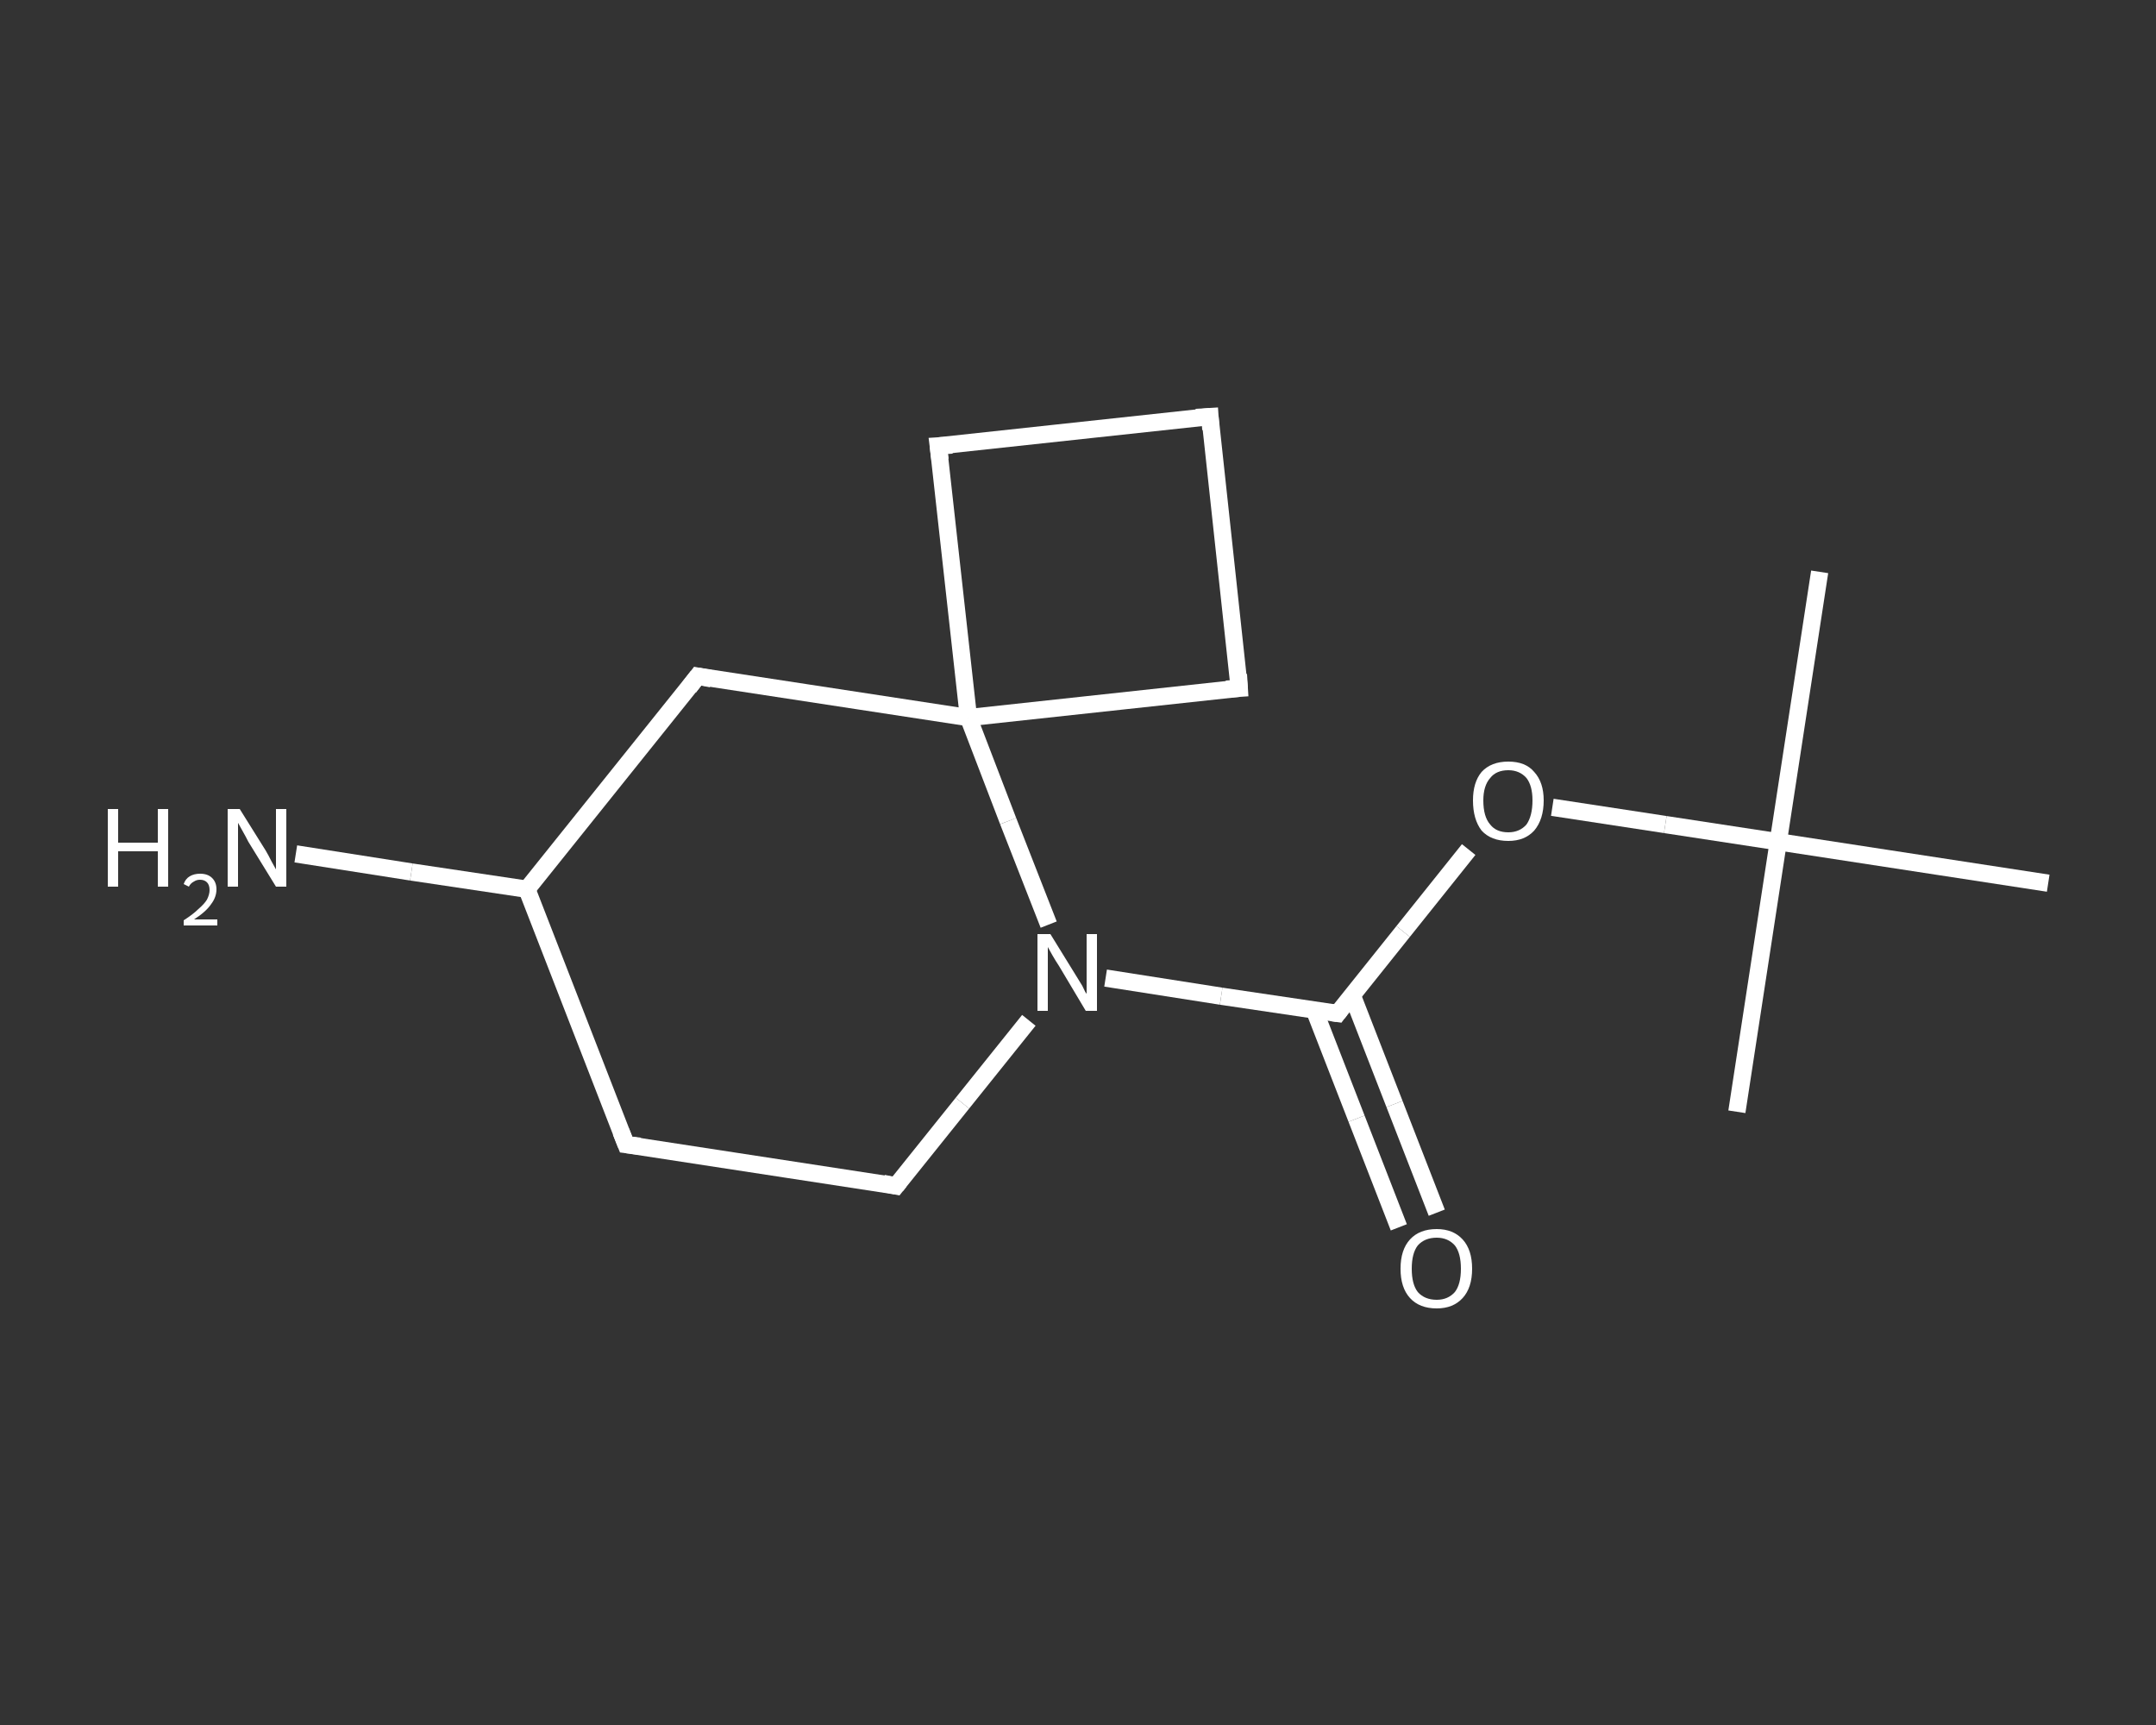 <?xml version='1.0' encoding='iso-8859-1'?>
<svg version='1.1' baseProfile='full'
              xmlns='http://www.w3.org/2000/svg'
                      xmlns:rdkit='http://www.rdkit.org/xml'
                      xmlns:xlink='http://www.w3.org/1999/xlink'
                  xml:space='preserve'
width='250px' height='200px' viewBox='0 0 250 200'>
<rect x="0" y="0" width="250" height="200" fill="#333333" stroke="none"/>
<!-- END OF HEADER -->
<rect style='opacity:1.0;fill:transparent;stroke:none' width='250.0' height='200.0' x='0.0' y='0.0'> </rect>
<path class='bond-0 atom-0 atom-1' d='M 211.0,66.3 L 206.2,97.6' style='fill:none;fill-rule:evenodd;stroke:#FFFFFF;stroke-width:2.0px;stroke-linecap:butt;stroke-linejoin:miter;stroke-opacity:1' />
<path class='bond-1 atom-1 atom-2' d='M 206.2,97.6 L 201.4,128.9' style='fill:none;fill-rule:evenodd;stroke:#FFFFFF;stroke-width:2.0px;stroke-linecap:butt;stroke-linejoin:miter;stroke-opacity:1' />
<path class='bond-2 atom-1 atom-3' d='M 206.2,97.6 L 237.5,102.4' style='fill:none;fill-rule:evenodd;stroke:#FFFFFF;stroke-width:2.0px;stroke-linecap:butt;stroke-linejoin:miter;stroke-opacity:1' />
<path class='bond-3 atom-1 atom-4' d='M 206.2,97.6 L 193.1,95.6' style='fill:none;fill-rule:evenodd;stroke:#FFFFFF;stroke-width:2.0px;stroke-linecap:butt;stroke-linejoin:miter;stroke-opacity:1' />
<path class='bond-3 atom-1 atom-4' d='M 193.1,95.6 L 180.0,93.6' style='fill:none;fill-rule:evenodd;stroke:#FFFFFF;stroke-width:2.0px;stroke-linecap:butt;stroke-linejoin:miter;stroke-opacity:1' />
<path class='bond-4 atom-4 atom-5' d='M 170.3,98.5 L 162.7,108.0' style='fill:none;fill-rule:evenodd;stroke:#FFFFFF;stroke-width:2.0px;stroke-linecap:butt;stroke-linejoin:miter;stroke-opacity:1' />
<path class='bond-4 atom-4 atom-5' d='M 162.7,108.0 L 155.1,117.5' style='fill:none;fill-rule:evenodd;stroke:#FFFFFF;stroke-width:2.0px;stroke-linecap:butt;stroke-linejoin:miter;stroke-opacity:1' />
<path class='bond-5 atom-5 atom-6' d='M 152.4,117.1 L 157.3,129.7' style='fill:none;fill-rule:evenodd;stroke:#FFFFFF;stroke-width:2.0px;stroke-linecap:butt;stroke-linejoin:miter;stroke-opacity:1' />
<path class='bond-5 atom-5 atom-6' d='M 157.3,129.7 L 162.2,142.3' style='fill:none;fill-rule:evenodd;stroke:#FFFFFF;stroke-width:2.0px;stroke-linecap:butt;stroke-linejoin:miter;stroke-opacity:1' />
<path class='bond-5 atom-5 atom-6' d='M 156.8,115.4 L 161.7,128.0' style='fill:none;fill-rule:evenodd;stroke:#FFFFFF;stroke-width:2.0px;stroke-linecap:butt;stroke-linejoin:miter;stroke-opacity:1' />
<path class='bond-5 atom-5 atom-6' d='M 161.7,128.0 L 166.6,140.6' style='fill:none;fill-rule:evenodd;stroke:#FFFFFF;stroke-width:2.0px;stroke-linecap:butt;stroke-linejoin:miter;stroke-opacity:1' />
<path class='bond-6 atom-5 atom-7' d='M 155.1,117.5 L 141.6,115.5' style='fill:none;fill-rule:evenodd;stroke:#FFFFFF;stroke-width:2.0px;stroke-linecap:butt;stroke-linejoin:miter;stroke-opacity:1' />
<path class='bond-6 atom-5 atom-7' d='M 141.6,115.5 L 128.2,113.4' style='fill:none;fill-rule:evenodd;stroke:#FFFFFF;stroke-width:2.0px;stroke-linecap:butt;stroke-linejoin:miter;stroke-opacity:1' />
<path class='bond-7 atom-7 atom-8' d='M 119.3,118.3 L 111.6,127.9' style='fill:none;fill-rule:evenodd;stroke:#FFFFFF;stroke-width:2.0px;stroke-linecap:butt;stroke-linejoin:miter;stroke-opacity:1' />
<path class='bond-7 atom-7 atom-8' d='M 111.6,127.9 L 103.9,137.5' style='fill:none;fill-rule:evenodd;stroke:#FFFFFF;stroke-width:2.0px;stroke-linecap:butt;stroke-linejoin:miter;stroke-opacity:1' />
<path class='bond-8 atom-8 atom-9' d='M 103.9,137.5 L 72.6,132.7' style='fill:none;fill-rule:evenodd;stroke:#FFFFFF;stroke-width:2.0px;stroke-linecap:butt;stroke-linejoin:miter;stroke-opacity:1' />
<path class='bond-9 atom-9 atom-10' d='M 72.6,132.7 L 61.1,103.1' style='fill:none;fill-rule:evenodd;stroke:#FFFFFF;stroke-width:2.0px;stroke-linecap:butt;stroke-linejoin:miter;stroke-opacity:1' />
<path class='bond-10 atom-10 atom-11' d='M 61.1,103.1 L 47.7,101.1' style='fill:none;fill-rule:evenodd;stroke:#FFFFFF;stroke-width:2.0px;stroke-linecap:butt;stroke-linejoin:miter;stroke-opacity:1' />
<path class='bond-10 atom-10 atom-11' d='M 47.7,101.1 L 34.3,99.0' style='fill:none;fill-rule:evenodd;stroke:#FFFFFF;stroke-width:2.0px;stroke-linecap:butt;stroke-linejoin:miter;stroke-opacity:1' />
<path class='bond-11 atom-10 atom-12' d='M 61.1,103.1 L 80.9,78.4' style='fill:none;fill-rule:evenodd;stroke:#FFFFFF;stroke-width:2.0px;stroke-linecap:butt;stroke-linejoin:miter;stroke-opacity:1' />
<path class='bond-12 atom-12 atom-13' d='M 80.9,78.4 L 112.3,83.2' style='fill:none;fill-rule:evenodd;stroke:#FFFFFF;stroke-width:2.0px;stroke-linecap:butt;stroke-linejoin:miter;stroke-opacity:1' />
<path class='bond-13 atom-13 atom-14' d='M 112.3,83.2 L 143.7,79.8' style='fill:none;fill-rule:evenodd;stroke:#FFFFFF;stroke-width:2.0px;stroke-linecap:butt;stroke-linejoin:miter;stroke-opacity:1' />
<path class='bond-14 atom-14 atom-15' d='M 143.7,79.8 L 140.3,48.3' style='fill:none;fill-rule:evenodd;stroke:#FFFFFF;stroke-width:2.0px;stroke-linecap:butt;stroke-linejoin:miter;stroke-opacity:1' />
<path class='bond-15 atom-15 atom-16' d='M 140.3,48.3 L 108.8,51.7' style='fill:none;fill-rule:evenodd;stroke:#FFFFFF;stroke-width:2.0px;stroke-linecap:butt;stroke-linejoin:miter;stroke-opacity:1' />
<path class='bond-16 atom-13 atom-7' d='M 112.3,83.2 L 116.9,95.2' style='fill:none;fill-rule:evenodd;stroke:#FFFFFF;stroke-width:2.0px;stroke-linecap:butt;stroke-linejoin:miter;stroke-opacity:1' />
<path class='bond-16 atom-13 atom-7' d='M 116.9,95.2 L 121.6,107.2' style='fill:none;fill-rule:evenodd;stroke:#FFFFFF;stroke-width:2.0px;stroke-linecap:butt;stroke-linejoin:miter;stroke-opacity:1' />
<path class='bond-17 atom-16 atom-13' d='M 108.8,51.7 L 112.3,83.2' style='fill:none;fill-rule:evenodd;stroke:#FFFFFF;stroke-width:2.0px;stroke-linecap:butt;stroke-linejoin:miter;stroke-opacity:1' />
<path d='M 155.4,117.1 L 155.1,117.5 L 154.4,117.4' style='fill:none;stroke:#FFFFFF;stroke-width:2.0px;stroke-linecap:butt;stroke-linejoin:miter;stroke-opacity:1;' />
<path d='M 104.3,137.0 L 103.9,137.5 L 102.4,137.2' style='fill:none;stroke:#FFFFFF;stroke-width:2.0px;stroke-linecap:butt;stroke-linejoin:miter;stroke-opacity:1;' />
<path d='M 74.2,132.9 L 72.6,132.7 L 72.0,131.2' style='fill:none;stroke:#FFFFFF;stroke-width:2.0px;stroke-linecap:butt;stroke-linejoin:miter;stroke-opacity:1;' />
<path d='M 79.9,79.7 L 80.9,78.4 L 82.5,78.7' style='fill:none;stroke:#FFFFFF;stroke-width:2.0px;stroke-linecap:butt;stroke-linejoin:miter;stroke-opacity:1;' />
<path d='M 142.2,79.9 L 143.7,79.8 L 143.6,78.2' style='fill:none;stroke:#FFFFFF;stroke-width:2.0px;stroke-linecap:butt;stroke-linejoin:miter;stroke-opacity:1;' />
<path d='M 140.4,49.8 L 140.3,48.3 L 138.7,48.4' style='fill:none;stroke:#FFFFFF;stroke-width:2.0px;stroke-linecap:butt;stroke-linejoin:miter;stroke-opacity:1;' />
<path d='M 110.4,51.6 L 108.8,51.7 L 109.0,53.3' style='fill:none;stroke:#FFFFFF;stroke-width:2.0px;stroke-linecap:butt;stroke-linejoin:miter;stroke-opacity:1;' />
<path class='atom-4' d='M 170.8 92.8
Q 170.8 90.7, 171.8 89.5
Q 172.9 88.3, 174.9 88.3
Q 176.9 88.3, 177.9 89.5
Q 179.0 90.7, 179.0 92.8
Q 179.0 95.0, 177.9 96.3
Q 176.8 97.5, 174.9 97.5
Q 172.9 97.5, 171.8 96.3
Q 170.8 95.0, 170.8 92.8
M 174.9 96.5
Q 176.2 96.5, 177.0 95.6
Q 177.7 94.6, 177.7 92.8
Q 177.7 91.1, 177.0 90.2
Q 176.2 89.3, 174.9 89.3
Q 173.5 89.3, 172.8 90.2
Q 172.0 91.1, 172.0 92.8
Q 172.0 94.7, 172.8 95.6
Q 173.5 96.5, 174.9 96.5
' fill='#FFFFFF'/>
<path class='atom-6' d='M 162.4 147.1
Q 162.4 144.9, 163.5 143.7
Q 164.6 142.5, 166.6 142.5
Q 168.5 142.5, 169.6 143.7
Q 170.7 144.9, 170.7 147.1
Q 170.7 149.3, 169.6 150.5
Q 168.5 151.7, 166.6 151.7
Q 164.6 151.7, 163.5 150.5
Q 162.4 149.3, 162.4 147.1
M 166.6 150.7
Q 167.9 150.7, 168.7 149.8
Q 169.4 148.9, 169.4 147.1
Q 169.4 145.3, 168.7 144.4
Q 167.9 143.5, 166.6 143.5
Q 165.2 143.5, 164.4 144.4
Q 163.7 145.3, 163.7 147.1
Q 163.7 148.9, 164.4 149.8
Q 165.2 150.7, 166.6 150.7
' fill='#FFFFFF'/>
<path class='atom-7' d='M 121.8 108.3
L 124.7 113.0
Q 125.0 113.5, 125.5 114.3
Q 125.9 115.2, 126.0 115.2
L 126.0 108.3
L 127.2 108.3
L 127.2 117.2
L 125.9 117.2
L 122.8 112.0
Q 122.4 111.4, 122.0 110.7
Q 121.6 110.0, 121.5 109.8
L 121.5 117.2
L 120.3 117.2
L 120.3 108.3
L 121.8 108.3
' fill='#FFFFFF'/>
<path class='atom-11' d='M 12.5 93.8
L 13.7 93.8
L 13.7 97.7
L 18.3 97.7
L 18.3 93.8
L 19.5 93.8
L 19.5 102.8
L 18.3 102.8
L 18.3 98.7
L 13.7 98.7
L 13.7 102.8
L 12.5 102.8
L 12.5 93.8
' fill='#FFFFFF'/>
<path class='atom-11' d='M 21.3 102.5
Q 21.5 101.9, 22.0 101.6
Q 22.5 101.3, 23.2 101.3
Q 24.1 101.3, 24.6 101.8
Q 25.1 102.3, 25.1 103.1
Q 25.1 104.0, 24.5 104.8
Q 23.9 105.7, 22.5 106.6
L 25.2 106.6
L 25.2 107.3
L 21.3 107.3
L 21.3 106.7
Q 22.4 106.0, 23.0 105.4
Q 23.7 104.8, 24.0 104.3
Q 24.3 103.7, 24.3 103.2
Q 24.3 102.6, 24.0 102.3
Q 23.7 102.0, 23.2 102.0
Q 22.8 102.0, 22.5 102.2
Q 22.1 102.4, 21.9 102.8
L 21.3 102.5
' fill='#FFFFFF'/>
<path class='atom-11' d='M 27.8 93.8
L 30.8 98.6
Q 31.1 99.1, 31.5 99.9
Q 32.0 100.8, 32.0 100.8
L 32.0 93.8
L 33.2 93.8
L 33.2 102.8
L 32.0 102.8
L 28.8 97.6
Q 28.5 97.0, 28.1 96.3
Q 27.7 95.6, 27.6 95.4
L 27.6 102.8
L 26.4 102.8
L 26.4 93.8
L 27.8 93.8
' fill='#FFFFFF'/>
</svg>
